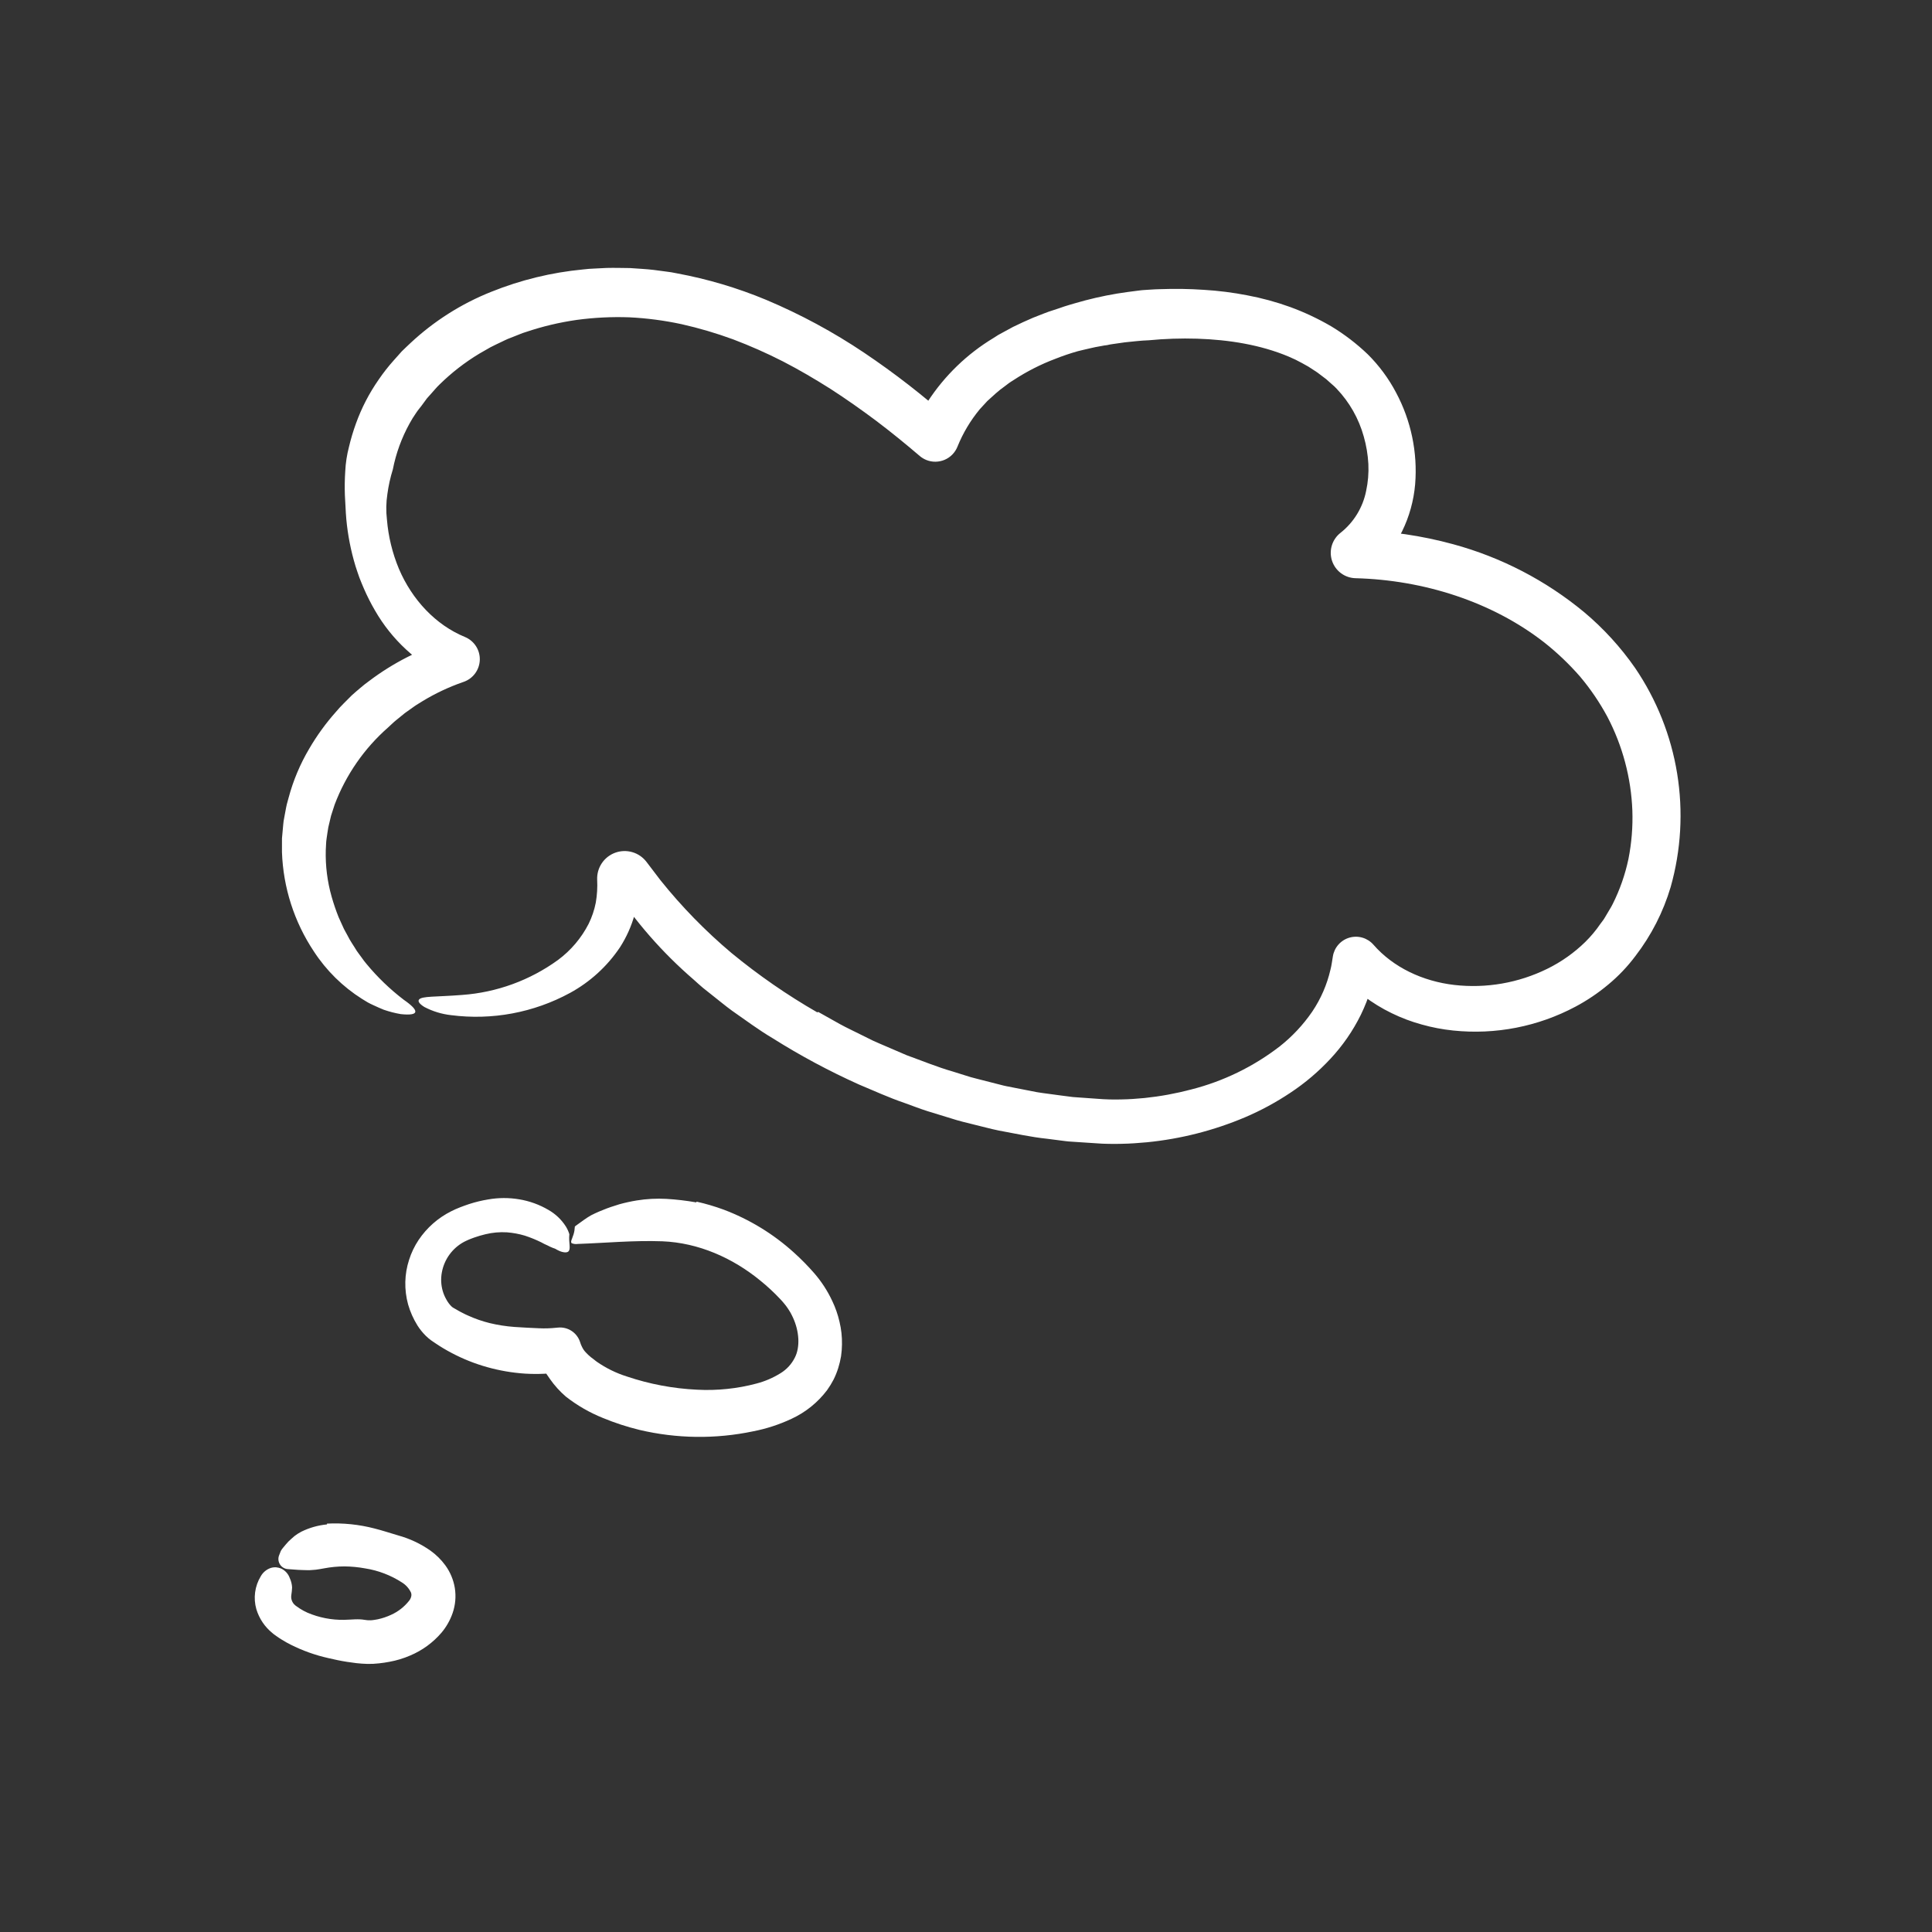 <?xml version="1.0" encoding="UTF-8"?> <svg xmlns="http://www.w3.org/2000/svg" width="500" height="500" viewBox="0 0 500 500" fill="none"><rect x="0" y="0" width="500" height="500" fill="#333333" stroke="none"/> <path d="M211.762 261.889L217.306 265.002C219.161 266.028 221.098 266.904 222.99 267.866L225.844 269.281C226.804 269.734 227.79 270.131 228.761 270.559L234.617 273.079C238.611 274.518 242.547 276.158 246.633 277.325L249.674 278.279C250.686 278.605 251.7 278.923 252.734 279.161L258.904 280.734C259.928 281.022 260.97 281.208 262.01 281.41L265.129 282.02L268.249 282.632C269.29 282.834 270.342 282.929 271.388 283.084C273.483 283.356 275.578 283.668 277.676 283.915L283.984 284.363C286.031 284.532 288.085 284.589 290.138 284.533C292.17 284.5 294.206 284.363 296.238 284.162C300.307 283.738 304.337 282.999 308.292 281.953C316.615 279.838 324.415 276.038 331.21 270.789C334.438 268.238 337.264 265.215 339.593 261.824C341.825 258.517 343.429 254.826 344.324 250.938C344.462 250.404 344.572 249.863 344.656 249.318L344.918 247.681L344.947 247.502C345.128 246.37 345.628 245.314 346.389 244.456C347.149 243.598 348.138 242.974 349.24 242.659C350.342 242.343 351.511 242.347 352.61 242.672C353.71 242.996 354.694 243.627 355.447 244.491C360.597 250.395 368.239 253.959 376.367 254.903C384.614 255.843 392.957 254.397 400.407 250.737C404.047 248.953 407.38 246.599 410.278 243.765C411.709 242.355 413.001 240.811 414.137 239.155L415.048 237.928C415.329 237.503 415.57 237.05 415.835 236.613C416.336 235.722 416.916 234.879 417.366 233.957C419.22 230.26 420.59 226.338 421.442 222.29C422.258 218.171 422.597 213.972 422.453 209.775C422.131 201.301 419.921 193.004 415.984 185.492C413.989 181.788 411.617 178.3 408.907 175.082C406.097 171.862 402.996 168.907 399.643 166.256C386.05 155.668 368.387 150.101 350.826 149.64L350.791 149.639C349.437 149.603 348.126 149.149 347.039 148.339C345.953 147.529 345.143 146.403 344.722 145.115C344.301 143.827 344.288 142.44 344.686 141.144C345.084 139.849 345.874 138.708 346.945 137.879C350.356 135.172 352.697 131.344 353.549 127.074C354.047 124.788 354.243 122.446 354.132 120.109C354.006 117.698 353.608 115.309 352.945 112.987C351.66 108.347 349.25 104.094 345.928 100.608L345.314 99.987L344.614 99.372L343.221 98.133L341.728 97.002C341.241 96.608 340.729 96.246 340.196 95.916L338.615 94.887C338.073 94.565 337.507 94.272 336.956 93.96C335.841 93.34 334.692 92.783 333.514 92.291C326.264 89.238 318.088 87.921 309.811 87.651C305.642 87.524 301.469 87.661 297.317 88.062C295.241 88.13 293.182 88.392 291.116 88.595L288.037 89.035C287.523 89.099 287.014 89.194 286.511 89.319C285.996 89.372 285.484 89.453 284.977 89.561C283.956 89.738 282.936 89.923 281.938 90.178C280.937 90.419 279.922 90.631 278.926 90.893C276.954 91.45 275.012 92.108 273.109 92.867C269.343 94.288 265.744 96.118 262.376 98.323C261.963 98.594 261.527 98.842 261.13 99.131L259.96 100.02C259.163 100.583 258.398 101.191 257.67 101.841L255.517 103.788L253.574 105.9C251.165 108.808 249.217 112.07 247.801 115.571L247.78 115.625C247.165 117.146 245.971 118.36 244.461 119.001C242.951 119.641 241.248 119.656 239.728 119.041C239.108 118.788 238.533 118.438 238.023 118.005C234.339 114.85 230.584 111.8 226.741 108.893C222.884 106.012 218.962 103.244 214.949 100.656C210.917 98.104 206.817 95.694 202.616 93.53C198.432 91.395 194.134 89.492 189.74 87.83C185.382 86.23 180.924 84.916 176.394 83.897C171.931 82.936 167.396 82.341 162.836 82.119C158.296 81.958 153.751 82.184 149.25 82.794C144.782 83.431 140.383 84.478 136.108 85.921C135.025 86.23 134.02 86.72 132.971 87.105L131.412 87.717C130.896 87.928 130.407 88.192 129.903 88.425C128.909 88.917 127.886 89.359 126.912 89.882L124.042 91.527C120.307 93.778 116.85 96.461 113.743 99.52C112.953 100.259 112.298 101.115 111.563 101.901L110.488 103.104L109.536 104.401C108.933 105.275 108.17 106.089 107.624 106.961L106.773 108.254L105.994 109.603C103.941 113.313 102.481 117.322 101.667 121.483C101.016 123.568 100.543 125.705 100.252 127.869C99.918 130.054 99.88 132.273 100.139 134.468C100.5 138.852 101.547 143.153 103.241 147.213C106.658 155.232 112.766 161.745 120.321 164.849C121.485 165.327 122.477 166.147 123.164 167.201C123.852 168.254 124.203 169.492 124.172 170.75C124.14 172.007 123.728 173.226 122.989 174.244C122.25 175.263 121.219 176.033 120.033 176.452L119.679 176.576C116.112 177.827 112.683 179.444 109.447 181.4C108.654 181.915 107.82 182.363 107.059 182.925L104.752 184.567L102.559 186.353C101.816 186.933 101.167 187.62 100.464 188.242C94.277 193.669 89.519 200.534 86.607 208.232L85.671 211.123L84.974 214.074C84.782 215.058 84.682 216.04 84.52 217.026C84.36 218.011 84.392 219.022 84.309 220.022C84.2 224.085 84.711 228.142 85.822 232.052C86.335 233.86 86.941 235.639 87.639 237.382C88.011 238.2 88.386 238.995 88.731 239.787C89.053 240.594 89.527 241.287 89.895 242.026C90.621 243.518 91.552 244.771 92.321 246.071C92.741 246.691 93.197 247.257 93.612 247.841C94.005 248.417 94.429 248.972 94.882 249.502C97.718 252.925 100.933 256.016 104.464 258.717C108.626 261.601 108.609 262.968 103.706 262.449C102.212 262.194 100.743 261.815 99.312 261.317C98.471 260.992 97.589 260.578 96.629 260.138C96.158 259.907 95.641 259.703 95.163 259.413L93.681 258.511C88.696 255.362 84.45 251.175 81.232 246.235C76.142 238.595 73.281 229.688 72.972 220.513L72.975 216.968C73.066 215.785 73.184 214.601 73.298 213.416C73.343 212.827 73.427 212.242 73.548 211.663L73.87 209.932C73.985 209.357 74.075 208.775 74.213 208.206L74.674 206.513C75.863 202.046 77.66 197.762 80.014 193.783C82.002 190.37 84.327 187.164 86.955 184.214C88.209 182.695 89.658 181.371 91.026 179.968C91.746 179.305 92.496 178.676 93.243 178.045C93.976 177.397 94.755 176.809 95.543 176.232C101.762 171.533 108.764 167.972 116.225 165.714L115.702 175.269C107.873 171.543 101.366 165.519 97.05 157.999C95.99 156.185 95.04 154.311 94.202 152.385C93.766 151.434 93.408 150.455 93.012 149.49C92.676 148.506 92.314 147.528 92.012 146.534C90.806 142.57 90.006 138.492 89.626 134.366C89.436 132.306 89.405 130.243 89.256 128.167C89.181 126.081 89.213 123.993 89.353 121.91C89.455 119.806 89.775 117.719 90.307 115.681C90.794 113.62 91.399 111.59 92.121 109.6C93.57 105.575 95.545 101.759 97.995 98.251C99.179 96.513 100.476 94.855 101.878 93.288L103.974 90.936C104.715 90.197 105.487 89.49 106.245 88.767C112.326 83.087 119.415 78.592 127.147 75.515C134.74 72.457 142.735 70.509 150.884 69.733C151.894 69.599 152.91 69.543 153.926 69.498L156.975 69.344C159.008 69.294 161.045 69.353 163.079 69.375C165.109 69.536 167.147 69.609 169.171 69.855L172.206 70.256L173.721 70.463L175.207 70.746C183.113 72.209 190.841 74.504 198.263 77.593C207.171 81.341 215.694 85.944 223.712 91.337C231.551 96.612 239.02 102.415 246.068 108.707L236.337 111.129C236.925 109.868 237.505 108.622 238.079 107.392C238.36 106.778 238.687 106.185 239.056 105.619L240.108 103.905C244.47 97.21 250.289 91.589 257.131 87.462L258.362 86.678L259.633 85.984L262.177 84.603C263.904 83.77 265.639 82.947 267.397 82.211C269.175 81.542 270.927 80.766 272.736 80.225C273.633 79.925 274.536 79.643 275.426 79.317C276.322 79.019 277.231 78.775 278.134 78.502C281.743 77.437 285.414 76.592 289.126 75.973C290.979 75.684 292.838 75.422 294.702 75.198C295.631 75.059 296.572 75.039 297.507 74.966C298.445 74.893 299.377 74.855 300.307 74.835C304.044 74.697 307.786 74.754 311.518 75.005C315.295 75.23 319.054 75.704 322.768 76.425C326.548 77.133 330.264 78.145 333.881 79.451C337.56 80.798 341.114 82.468 344.499 84.441C347.92 86.503 351.101 88.939 353.984 91.704C356.913 94.614 359.382 97.954 361.304 101.608C365.187 108.873 366.9 117.1 366.241 125.31C365.877 129.566 364.724 133.716 362.841 137.549C360.876 141.514 358.048 144.988 354.564 147.717L351.094 137.199C359.53 137.394 367.911 138.616 376.052 140.837C388.491 144.215 400.063 150.217 409.99 158.438C414.995 162.643 419.423 167.491 423.157 172.857C428.738 181.064 432.455 190.394 434.046 200.19C435.637 209.987 435.063 220.013 432.366 229.564C430.448 236.022 427.357 242.071 423.25 247.41C421.199 250.151 418.831 252.639 416.194 254.822C413.591 256.999 410.769 258.903 407.775 260.501C398.061 265.687 387.015 267.844 376.063 266.695C373.322 266.412 370.61 265.895 367.957 265.147C365.271 264.415 362.66 263.43 360.16 262.206C357.629 260.981 355.225 259.508 352.984 257.81C350.743 256.086 348.675 254.147 346.809 252.022L356.283 249.152C355.637 253.82 354.258 258.358 352.199 262.598C350.143 266.771 347.484 270.619 344.308 274.019C341.218 277.346 337.743 280.293 333.957 282.799C330.257 285.272 326.335 287.396 322.241 289.142C314.15 292.568 305.587 294.751 296.843 295.618C294.664 295.821 292.481 295.977 290.288 296.017C289.193 296.046 288.097 296.059 286.998 296.03C285.888 296.033 284.823 295.962 283.761 295.887L277.367 295.466C276.298 295.424 275.246 295.25 274.189 295.123L271.02 294.715C266.775 294.278 262.628 293.333 258.447 292.575C256.367 292.151 254.322 291.579 252.259 291.086C250.201 290.573 248.134 290.096 246.121 289.431L240.046 287.567C238.027 286.931 236.06 286.142 234.066 285.436C230.056 284.073 226.207 282.304 222.305 280.672C214.585 277.203 207.116 273.199 199.954 268.688C196.311 266.531 192.912 263.982 189.435 261.562C187.721 260.317 186.095 258.944 184.422 257.64L181.931 255.659C181.111 254.986 180.34 254.248 179.542 253.546C171.438 246.567 164.363 238.474 158.53 229.509L165.456 227.269C165.49 230.44 165.085 233.6 164.252 236.659C163.42 239.669 162.138 242.537 160.448 245.164C157.151 250.082 152.715 254.131 147.518 256.969C138.121 262.077 127.352 264.09 116.744 262.722C114.329 262.454 111.985 261.738 109.832 260.61C108.505 259.785 108.092 259.118 108.448 258.681C109.198 257.75 112.775 258.033 119.61 257.489C128.559 256.843 137.149 253.708 144.412 248.439C147.731 245.978 150.44 242.786 152.327 239.11C153.191 237.362 153.818 235.507 154.191 233.593C154.527 231.638 154.646 229.653 154.547 227.672C154.481 226.163 154.898 224.671 155.737 223.415C156.576 222.158 157.793 221.201 159.213 220.683C160.632 220.165 162.179 220.112 163.63 220.532C165.082 220.952 166.362 221.824 167.284 223.02L167.609 223.447L170.902 227.771C176.41 234.65 182.58 240.971 189.322 246.645C196.279 252.372 203.702 257.509 211.514 262C211.594 261.96 211.67 261.924 211.762 261.889Z" fill="white"></path> <path d="M180.277 310.987C182.653 311.522 184.992 312.212 187.279 313.051C193.986 315.58 200.157 319.35 205.468 324.164C207.327 325.838 209.083 327.623 210.727 329.51C212.602 331.672 214.168 334.084 215.38 336.677C216.206 338.4 216.838 340.21 217.263 342.073C217.725 343.993 217.941 345.963 217.904 347.938C217.889 348.959 217.809 349.978 217.664 350.989C217.492 352.025 217.248 353.047 216.931 354.049C216.612 355.069 216.212 356.063 215.735 357.02C215.242 357.972 214.682 358.888 214.057 359.76C211.644 362.959 208.476 365.512 204.837 367.191C201.67 368.677 198.332 369.764 194.897 370.428C185.181 372.464 175.137 372.336 165.476 370.053C162.259 369.269 159.107 368.24 156.047 366.974C152.597 365.591 149.361 363.726 146.435 361.433C144.881 360.092 143.499 358.563 142.323 356.88C141.024 355.125 139.978 353.197 139.216 351.151L145.826 355.028C142.532 355.538 139.193 355.694 135.866 355.493C132.562 355.273 129.289 354.712 126.1 353.819C122.916 352.93 119.836 351.703 116.913 350.16C115.447 349.394 114.025 348.545 112.656 347.617L111.581 346.885C111.067 346.508 110.582 346.093 110.13 345.643C109.338 344.85 108.635 343.972 108.034 343.025C106.984 341.337 106.171 339.513 105.619 337.602C105.098 335.699 104.854 333.731 104.896 331.758C104.941 329.817 105.269 327.893 105.869 326.047C106.444 324.224 107.274 322.492 108.336 320.902C110.45 317.752 113.342 315.201 116.73 313.495C117.502 313.102 118.293 312.75 119.101 312.44C119.865 312.137 120.649 311.866 121.435 311.601C123.043 311.081 124.688 310.683 126.357 310.411C129.006 309.947 131.715 309.938 134.367 310.383C137.039 310.826 139.608 311.756 141.944 313.128C143.759 314.164 145.296 315.624 146.424 317.383C146.819 318.012 147.129 318.69 147.347 319.4C147.297 319.945 147.286 320.494 147.314 321.041C147.431 322.851 147.774 324.166 146.209 324.116C145.7 324.073 145.203 323.941 144.74 323.726C144.416 323.585 144.102 323.423 143.8 323.241C143.684 323.166 143.555 323.11 143.421 323.078L143.085 322.957C142.603 322.772 142.135 322.555 141.683 322.307C141.145 322.083 140.622 321.826 140.117 321.535C138.727 320.847 137.288 320.261 135.813 319.78C134.311 319.333 132.765 319.046 131.202 318.926C129.318 318.81 127.427 318.981 125.594 319.431C124.636 319.66 123.691 319.938 122.761 320.264C122.29 320.421 121.827 320.622 121.358 320.799C120.9 320.983 120.571 321.175 120.166 321.354C118.661 322.15 117.355 323.277 116.348 324.651C115.341 326.024 114.659 327.608 114.352 329.283C114.051 330.887 114.129 332.538 114.578 334.106C114.798 334.868 115.109 335.601 115.505 336.289C115.848 336.939 116.285 337.536 116.802 338.059C116.978 338.233 117.176 338.382 117.391 338.503C117.443 338.525 117.493 338.552 117.54 338.582L117.862 338.767L118.504 339.137C118.925 339.393 119.369 339.611 119.81 339.834C120.247 340.061 120.688 340.281 121.144 340.472C122.935 341.287 124.797 341.936 126.708 342.409C128.822 342.919 130.975 343.254 133.144 343.413C135.3 343.583 137.419 343.644 139.479 343.753C140.975 343.824 142.474 343.779 143.963 343.618L144.472 343.573C145.678 343.467 146.886 343.767 147.902 344.426C148.919 345.084 149.686 346.064 150.083 347.208L150.336 347.941C150.453 348.177 150.535 348.427 150.669 348.663C150.914 349.168 151.239 349.629 151.63 350.03C151.826 350.251 152.035 350.461 152.255 350.658C152.474 350.871 152.705 351.072 152.947 351.26C153.187 351.464 153.44 351.655 153.704 351.83C153.935 352.043 154.215 352.23 154.473 352.43C156.848 354.079 159.46 355.36 162.218 356.23C168.091 358.21 174.211 359.362 180.402 359.654C183 359.793 185.605 359.726 188.193 359.453C190.751 359.192 193.285 358.727 195.769 358.061C197.985 357.487 200.099 356.575 202.039 355.36C203.615 354.389 204.887 352.995 205.709 351.336C207.102 348.622 206.86 344.573 205.244 341.043C205.058 340.595 204.806 340.177 204.593 339.74C204.326 339.338 204.111 338.893 203.817 338.512C203.55 338.113 203.26 337.729 202.947 337.364C202.679 337.017 202.261 336.559 201.872 336.149C200.284 334.46 198.582 332.882 196.779 331.425C189.595 325.53 180.742 321.619 171.409 321.246C163.981 320.976 156.869 321.671 149.524 321.931C149.021 322.012 148.505 321.955 148.032 321.767C147.777 321.686 147.769 321.36 147.871 321.021C147.896 320.931 147.93 320.837 147.968 320.737L148.03 320.583L148.064 320.504L148.081 320.464L148.09 320.444L148.094 320.434L148.097 320.429L148.098 320.426L148.109 320.359C148.209 320.102 148.323 319.806 148.425 319.479C148.533 319.139 148.614 318.792 148.667 318.44C148.73 318.105 148.714 317.673 148.764 317.52C148.685 317.423 149.079 317.186 149.356 316.977L150.235 316.343C150.829 315.927 151.413 315.47 152.041 315.08C152.655 314.671 153.304 314.317 153.981 314.022C154.639 313.689 155.337 313.434 156.026 313.149C157.401 312.564 158.845 312.116 160.298 311.66C161.774 311.252 163.271 310.924 164.782 310.677C167.32 310.265 169.894 310.128 172.461 310.267C175.054 310.421 177.635 310.726 180.193 311.179L180.277 310.987Z" fill="white"></path> <path d="M84.618 394.311C88.759 394.102 92.907 394.527 96.919 395.57C98.987 396.091 100.988 396.763 103.041 397.364C106.023 398.185 108.843 399.51 111.378 401.283C112.872 402.351 114.186 403.65 115.271 405.133C116.525 406.862 117.359 408.859 117.706 410.966C118.052 413.136 117.86 415.358 117.146 417.436C116.505 419.297 115.527 421.025 114.26 422.533C112.061 425.103 109.293 427.124 106.176 428.438C104.45 429.189 102.642 429.737 100.788 430.071C99.886 430.25 98.988 430.372 98.094 430.473C97.103 430.59 96.105 430.639 95.108 430.619C94.129 430.595 93.141 430.522 92.242 430.422C91.427 430.325 90.612 430.213 89.799 430.086C88.17 429.832 86.548 429.486 84.92 429.103C81.557 428.347 78.299 427.181 75.22 425.631C74.41 425.227 73.621 424.782 72.856 424.299C72.468 424.051 72.078 423.816 71.7 423.536L71.131 423.129L70.847 422.924L70.486 422.626C68.515 421.03 67.071 418.877 66.341 416.447C65.936 415.029 65.828 413.542 66.024 412.08C66.22 410.618 66.716 409.212 67.48 407.95C68.043 406.935 68.962 406.164 70.06 405.789C70.509 405.652 70.978 405.594 71.446 405.617C71.894 405.656 72.333 405.762 72.748 405.931C73.267 406.174 73.733 406.517 74.118 406.942C74.502 407.366 74.799 407.863 74.99 408.403C75.344 409.163 75.549 409.985 75.593 410.823C75.562 411.525 75.49 412.226 75.377 412.92C75.331 413.32 75.371 413.725 75.492 414.109C75.614 414.493 75.816 414.848 76.083 415.149C76.153 415.226 76.24 415.289 76.313 415.366C76.353 415.409 76.395 415.449 76.439 415.487L76.661 415.649C76.954 415.875 77.259 416.086 77.573 416.281C78.214 416.693 78.886 417.056 79.582 417.367C82.571 418.641 85.795 419.269 89.044 419.21C89.966 419.198 90.91 419.122 91.84 419.086C92.303 419.076 92.767 419.058 93.22 419.089C93.584 419.107 93.947 419.147 94.306 419.209C94.84 419.306 95.382 419.346 95.925 419.328C96.159 419.327 96.508 419.274 96.818 419.235C97.134 419.2 97.447 419.147 97.757 419.076C98.955 418.818 100.12 418.425 101.23 417.906C103.042 417.089 104.63 415.849 105.862 414.29C106.144 413.954 106.339 413.554 106.43 413.126C106.503 412.802 106.48 412.464 106.364 412.152C105.852 411.071 105.036 410.161 104.016 409.534C101.142 407.675 97.912 406.438 94.531 405.903C92.754 405.576 90.952 405.402 89.145 405.383C87.364 405.388 85.588 405.56 83.839 405.894C83.153 406.046 82.449 406.122 81.761 406.235C81.412 406.28 81.054 406.305 80.69 406.321C80.324 406.358 79.955 406.372 79.587 406.362C78.813 406.329 78.043 406.333 77.21 406.283L74.576 406.088C74.151 406.073 73.736 405.955 73.367 405.744C72.998 405.533 72.686 405.235 72.458 404.876C72.23 404.517 72.092 404.108 72.058 403.685C72.023 403.261 72.092 402.835 72.259 402.444L72.672 401.391C72.838 401.084 73.039 400.798 73.272 400.539C73.705 400.001 74.165 399.465 74.651 398.939C75.156 398.456 75.684 397.981 76.236 397.514C76.796 397.086 77.393 396.707 78.019 396.382C80.093 395.367 82.333 394.735 84.632 394.517L84.618 394.311Z" fill="white"></path> </svg> 